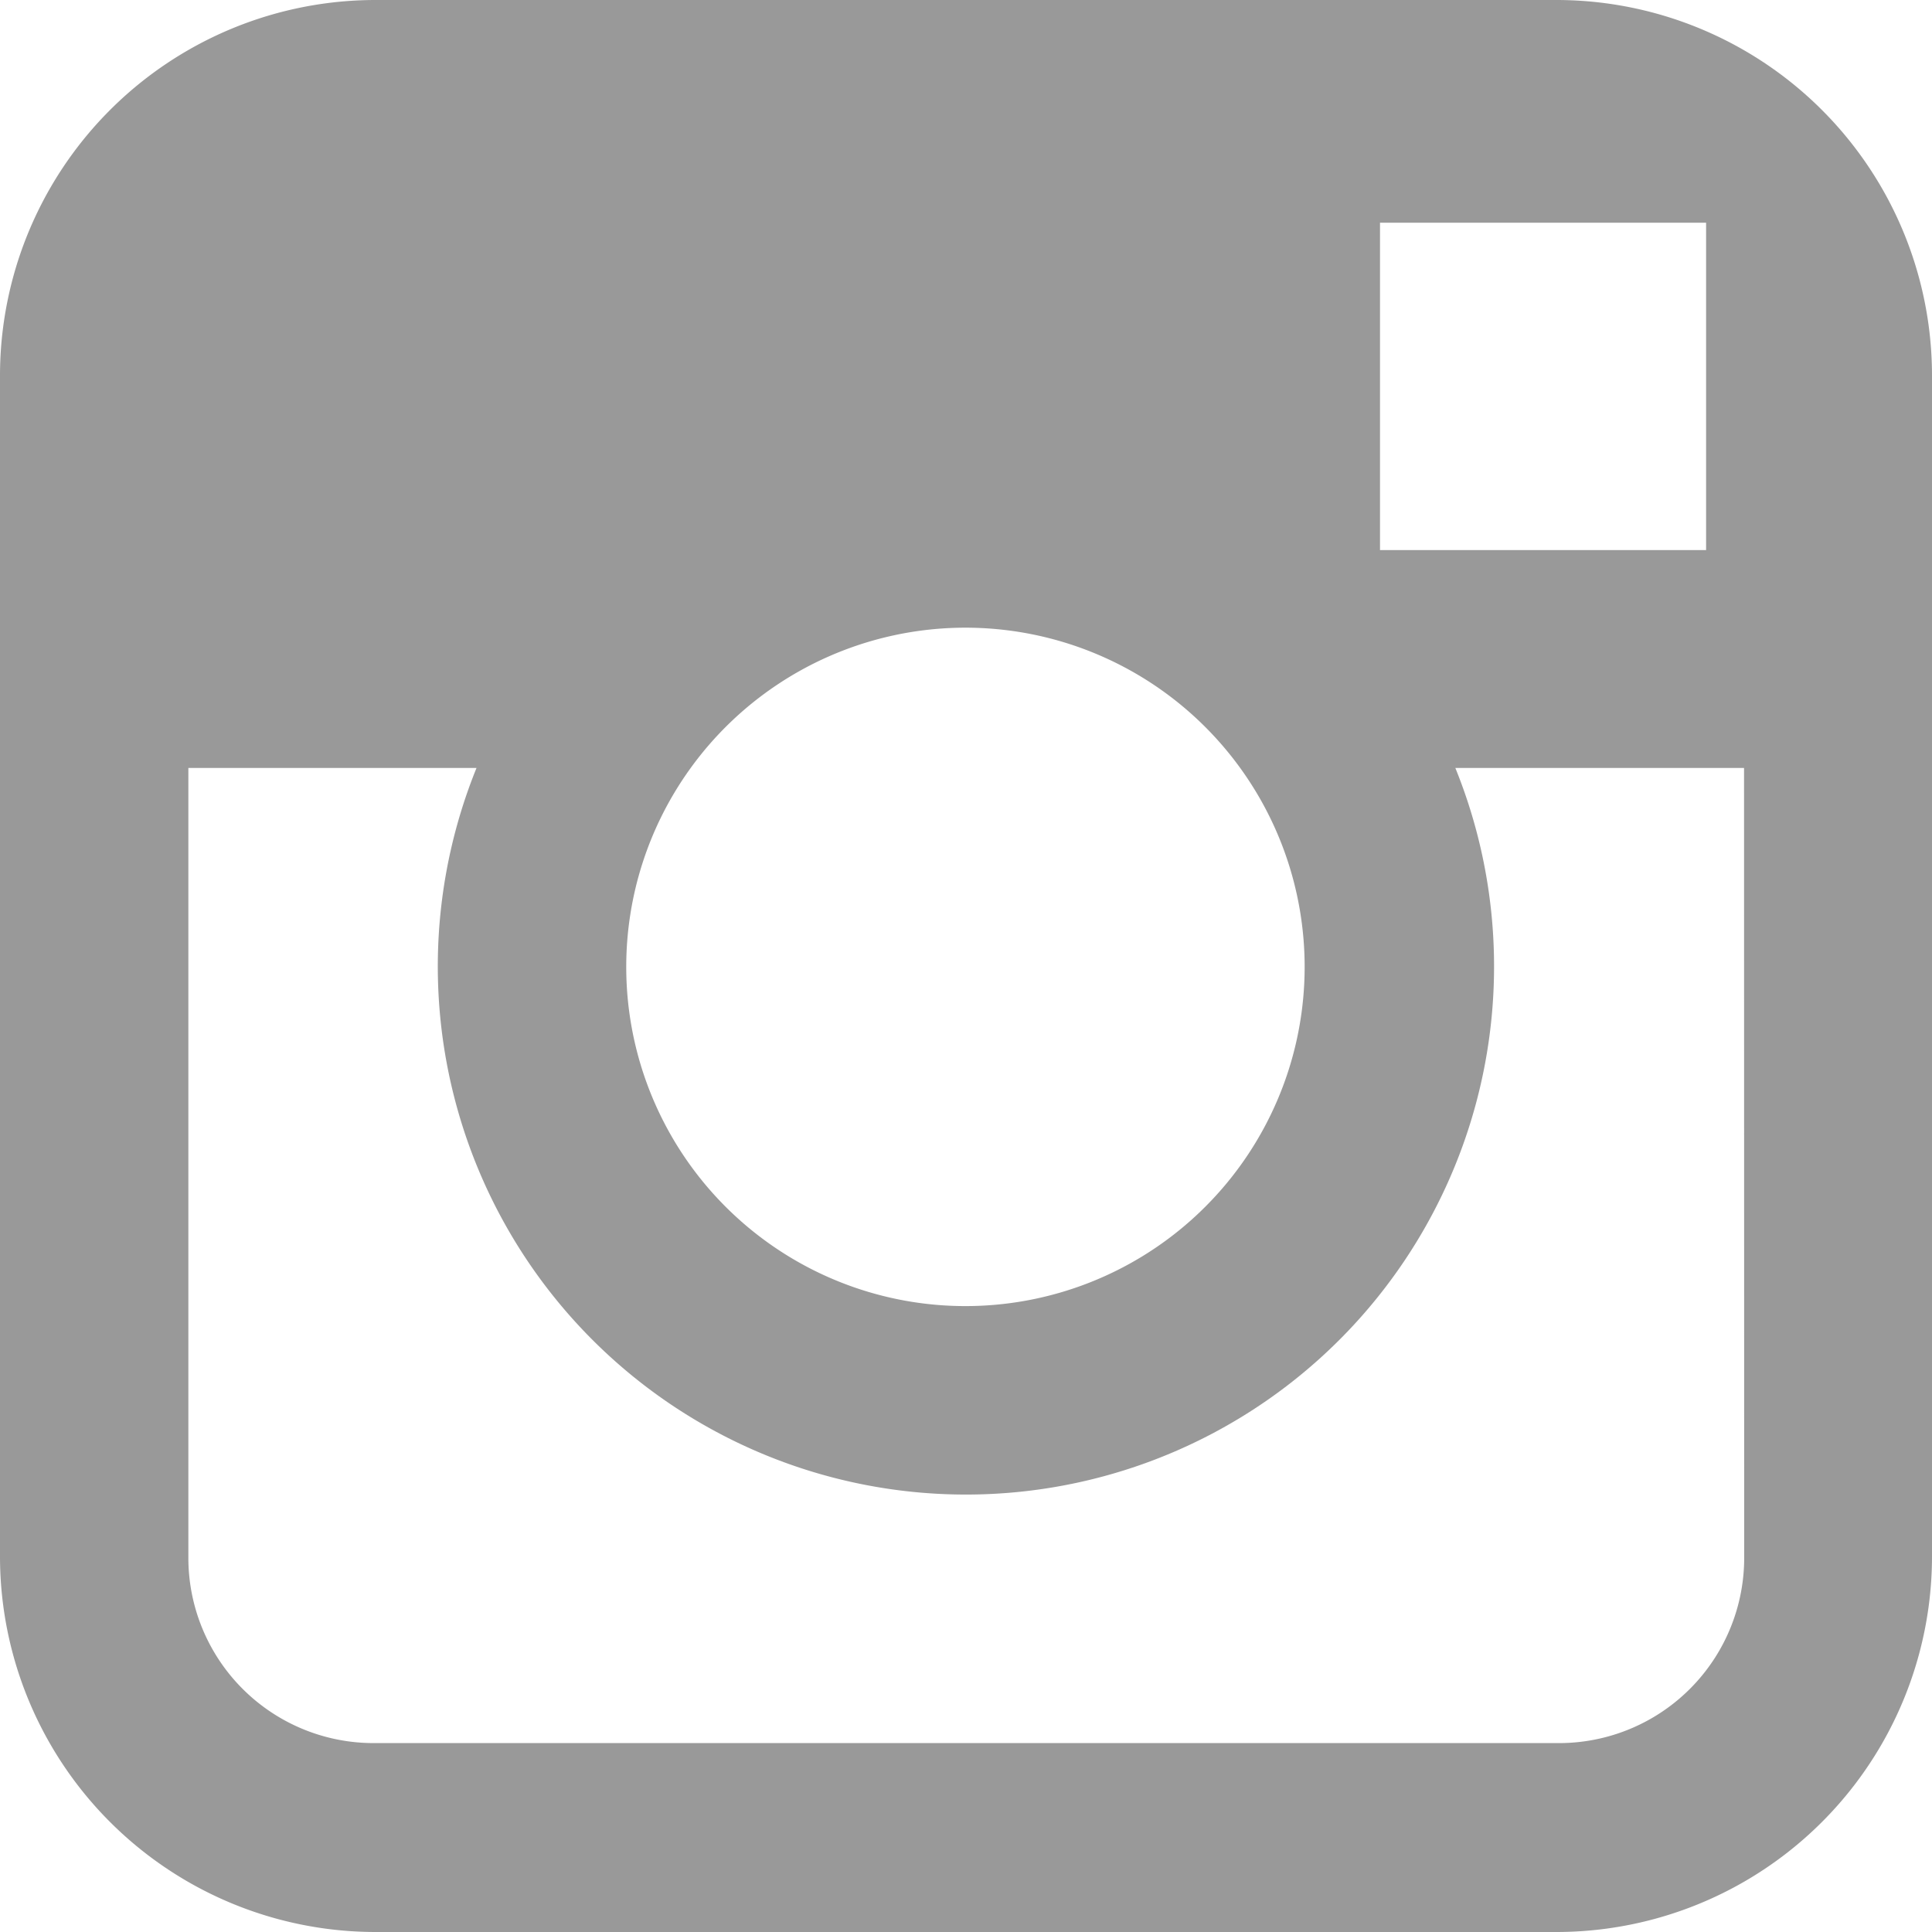 <svg xmlns="http://www.w3.org/2000/svg" viewBox="-15767 -7511 14 14">
  <defs>
    <style>
      .cls-1 {
        fill: #999;
      }
    </style>
  </defs>
  <path id="Path_67" data-name="Path 67" class="cls-1" d="M34.278,23H25.722A2.722,2.722,0,0,0,23,25.722v8.556A2.722,2.722,0,0,0,25.722,37h8.556A2.722,2.722,0,0,0,37,34.278V25.722A2.722,2.722,0,0,0,34.278,23Zm.778,1.614h.307v2.372H33V24.614Zm-7.051,3.951A2.458,2.458,0,1,1,27.538,30a2.458,2.458,0,0,1,.467-1.435Zm7.634,5.713a1.342,1.342,0,0,1-1.361,1.353H25.722a1.342,1.342,0,0,1-1.357-1.353V28.565h2.088a3.827,3.827,0,1,0,7.093,0h2.092Z" transform="translate(-15790 -7534)"/>
</svg>
